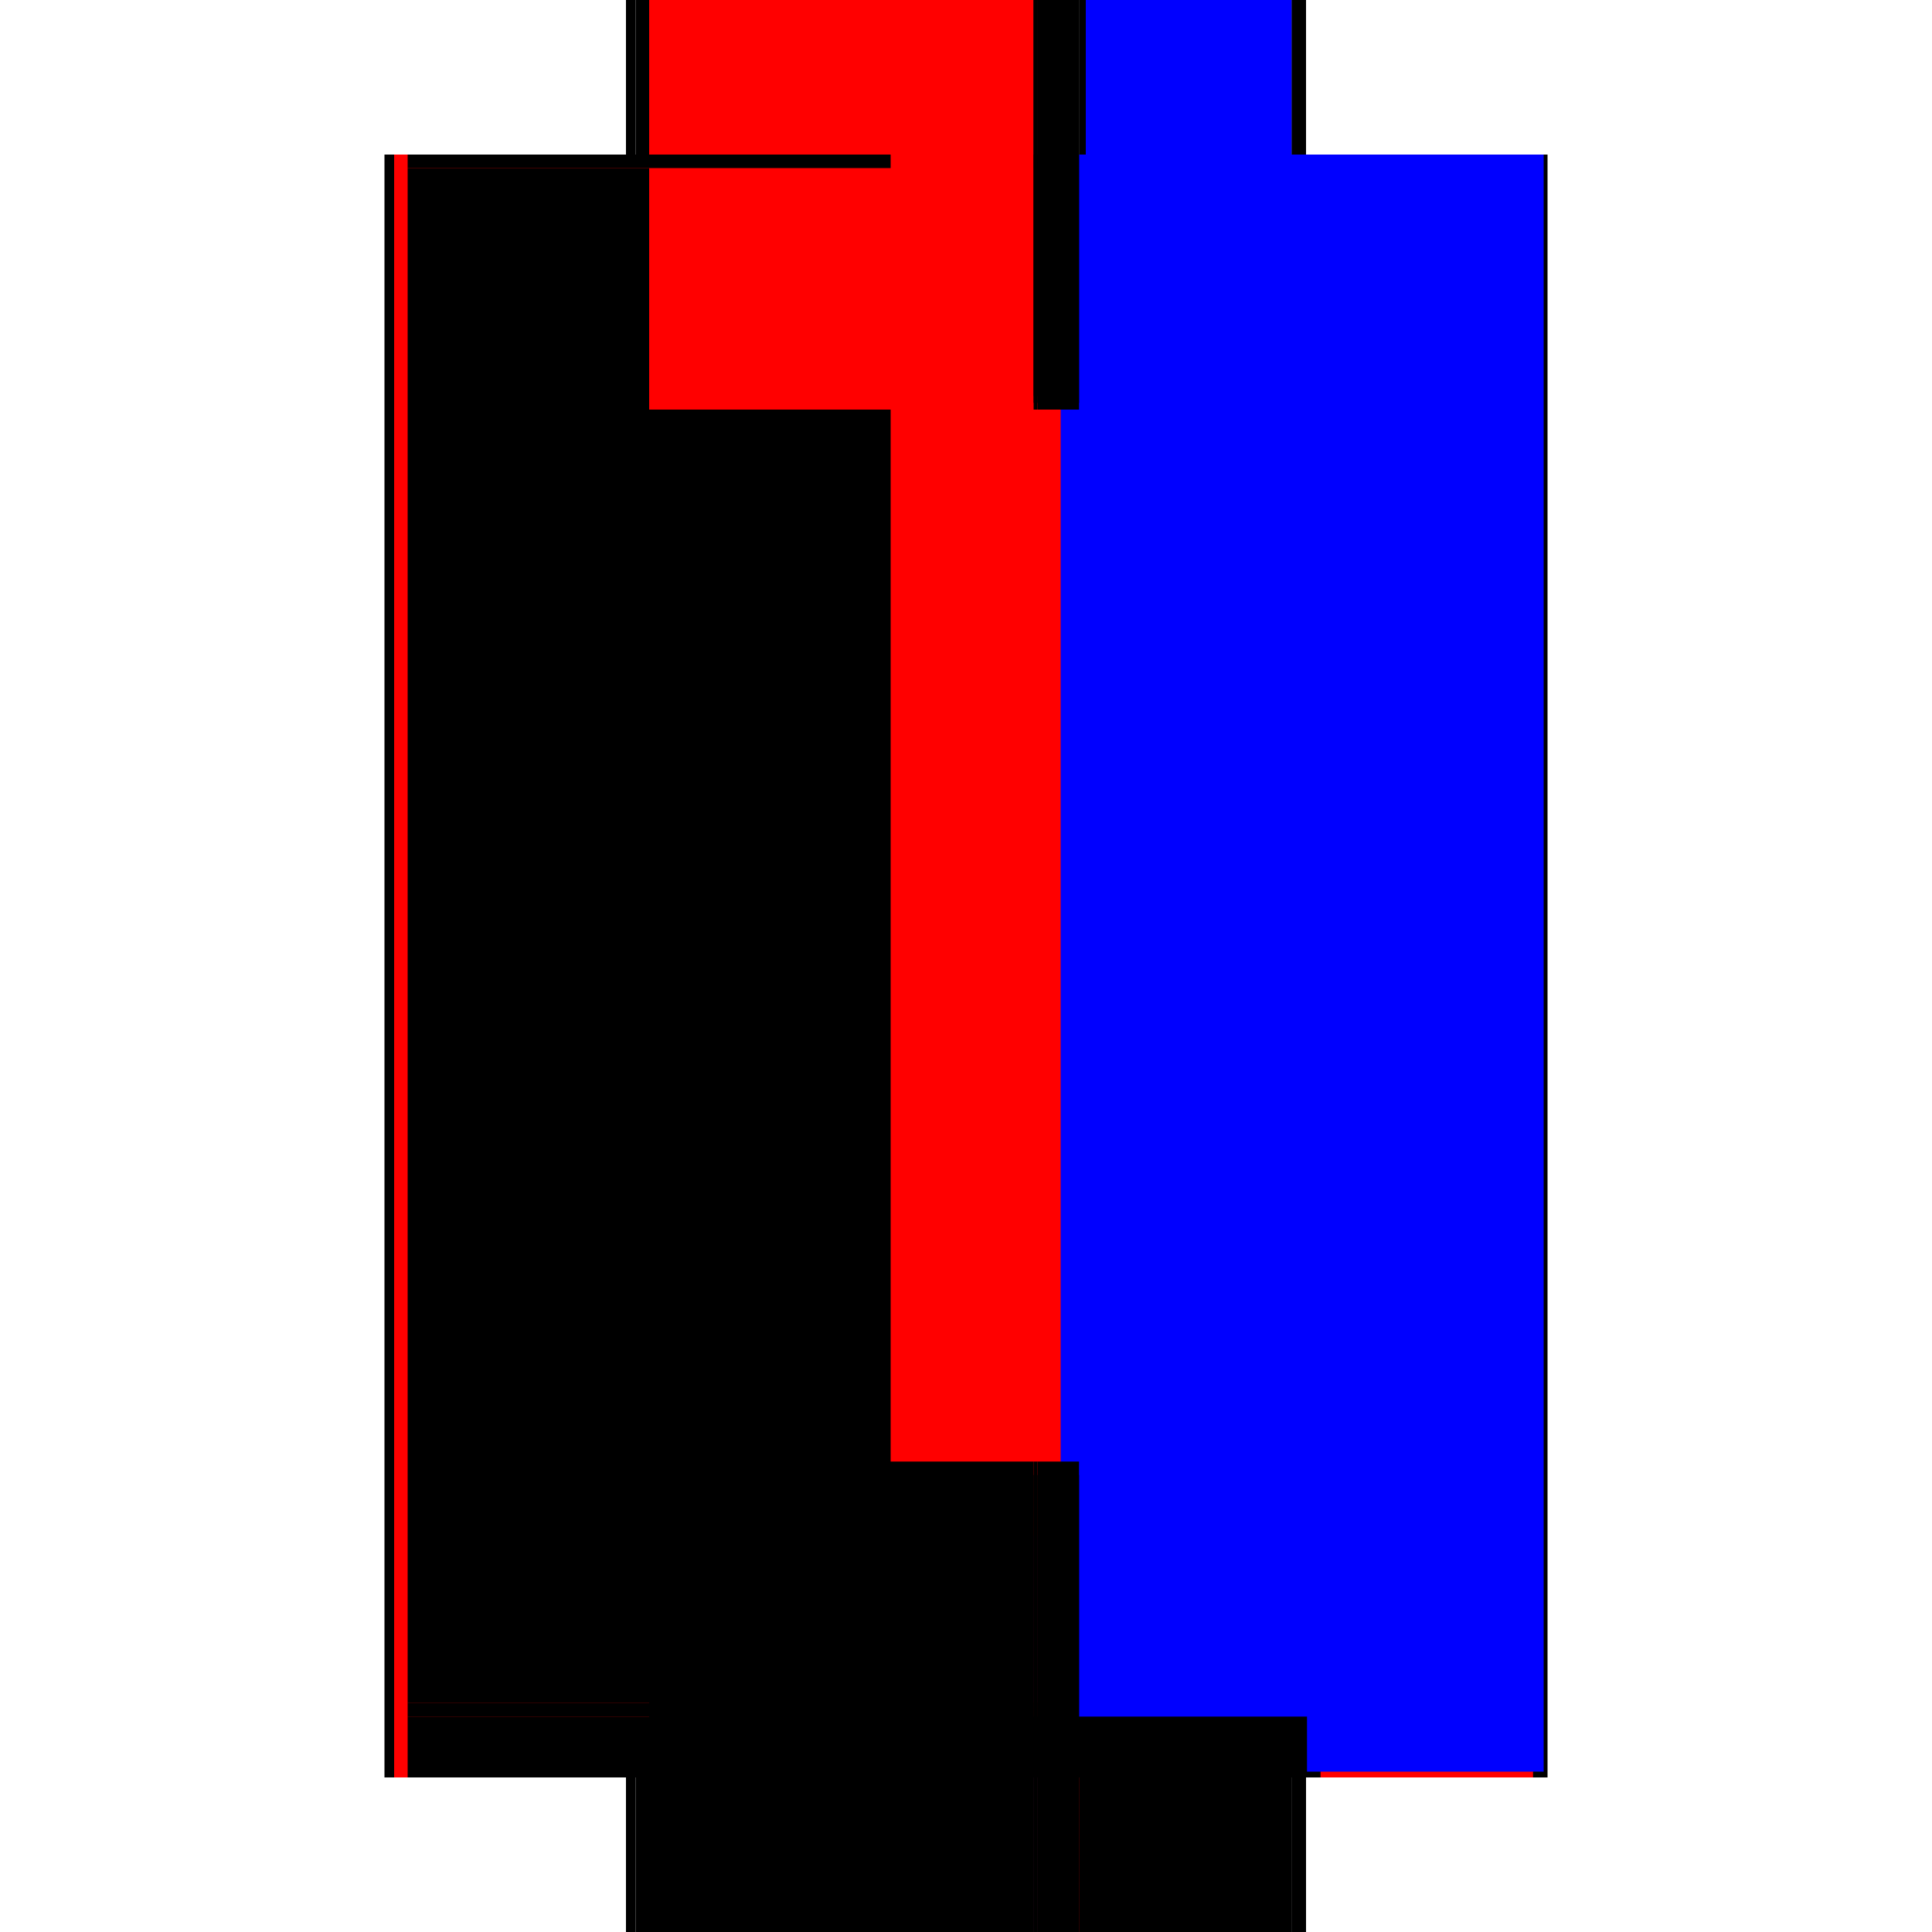 <?xml version="1.0" encoding="utf-8" ?>
<svg xmlns="http://www.w3.org/2000/svg" xmlns:ev="http://www.w3.org/2001/xml-events" xmlns:xlink="http://www.w3.org/1999/xlink" baseProfile="full" height="100%" version="1.1" viewBox="-1,-1,2,2" width="100%">
  <defs>
    <style type="text/css"><![CDATA[.vectorEffectClass {vector-effect: non-scaling-stroke;}]]></style>
  </defs>
  <line class="vectorEffectClass" fill="none" stroke="black" stroke-width="0.5" x1="-0.352" x2="-0.352" y1="0.84" y2="-0.84"/>
  <line class="vectorEffectClass" fill="none" stroke="black" stroke-width="0.5" x1="0.352" x2="0.352" y1="0.84" y2="-0.84"/>
  <line class="vectorEffectClass" fill="none" stroke="black" stroke-width="0.5" x1="0.337" x2="0.337" y1="0.763" y2="-0.826"/>
  <line class="vectorEffectClass" fill="none" stroke="red" stroke-width="0.5" x1="0.07" x2="0.07" y1="0.763" y2="-0.826"/>
  <line class="vectorEffectClass" fill="none" stroke="red" stroke-width="0.5" x1="0.074" x2="0.074" y1="0.763" y2="-0.826"/>
  <line class="vectorEffectClass" fill="none" stroke="red" stroke-width="0.5" x1="0.117" x2="0.117" y1="0.763" y2="-0.826"/>
  <line class="vectorEffectClass" fill="none" stroke="blue" stroke-width="0.5" x1="-0.327" x2="0.07" y1="0.84" y2="0.84"/>
  <line class="vectorEffectClass" fill="none" stroke="black" stroke-width="0.5" x1="-0.328" x2="0.07" y1="-0.84" y2="-0.84"/>
  <line class="vectorEffectClass" fill="none" stroke="black" stroke-width="0.5" x1="0.117" x2="0.337" y1="0.777" y2="0.777"/>
  <line class="vectorEffectClass" fill="none" stroke="black" stroke-width="0.5" x1="0.117" x2="0.337" y1="0.763" y2="0.763"/>
  <line class="vectorEffectClass" fill="none" stroke="blue" stroke-width="0.5" x1="0.124" x2="0.337" y1="-0.826" y2="-0.826"/>
  <line class="vectorEffectClass" fill="none" stroke="black" stroke-width="0.5" x1="0.117" x2="0.337" y1="-0.84" y2="-0.84"/>
  <line class="vectorEffectClass" fill="none" stroke="black" stroke-width="0.5" x1="0.117" x2="0.337" y1="0.84" y2="0.84"/>
  <line class="vectorEffectClass" fill="none" stroke="red" stroke-width="0.5" x1="0.337" x2="0.337" y1="0.84" y2="0.777"/>
  <line class="vectorEffectClass" fill="none" stroke="black" stroke-width="0.5" x1="0.117" x2="0.117" y1="0.84" y2="0.777"/>
  <line class="vectorEffectClass" fill="none" stroke="black" stroke-width="0.5" x1="0.07" x2="0.07" y1="0.84" y2="0.777"/>
  <line class="vectorEffectClass" fill="none" stroke="blue" stroke-width="0.5" x1="0.074" x2="0.074" y1="0.837" y2="0.777"/>
  <line class="vectorEffectClass" fill="none" stroke="black" stroke-width="0.5" x1="0.074" x2="0.117" y1="-0.84" y2="-0.84"/>
  <line class="vectorEffectClass" fill="none" stroke="blue" stroke-width="0.5" x1="0.074" x2="0.086" y1="0.84" y2="0.84"/>
  <line class="vectorEffectClass" fill="none" stroke="black" stroke-width="0.5" x1="-0.342" x2="-0.328" y1="0.84" y2="0.84"/>
  <line class="vectorEffectClass" fill="none" stroke="red" stroke-width="0.5" x1="0.103" x2="0.117" y1="0.84" y2="0.84"/>
  <line class="vectorEffectClass" fill="none" stroke="black" stroke-width="0.5" x1="-0.342" x2="-0.328" y1="-0.84" y2="-0.84"/>
  <line class="vectorEffectClass" fill="none" stroke="red" stroke-width="0.5" x1="0.337" x2="0.337" y1="0.777" y2="0.763"/>
  <line class="vectorEffectClass" fill="none" stroke="black" stroke-width="0.5" x1="0.07" x2="0.07" y1="0.777" y2="0.763"/>
  <line class="vectorEffectClass" fill="none" stroke="black" stroke-width="0.5" x1="0.074" x2="0.074" y1="0.777" y2="0.763"/>
  <line class="vectorEffectClass" fill="none" stroke="black" stroke-width="0.5" x1="0.117" x2="0.117" y1="0.777" y2="0.763"/>
  <line class="vectorEffectClass" fill="none" stroke="black" stroke-width="0.5" x1="0.337" x2="0.348" y1="0.84" y2="0.84"/>
  <line class="vectorEffectClass" fill="none" stroke="black" stroke-width="0.5" x1="0.337" x2="0.348" y1="-0.84" y2="-0.84"/>
  <line class="vectorEffectClass" fill="none" stroke="black" stroke-width="0.5" x1="-0.352" x2="-0.342" y1="0.84" y2="0.84"/>
  <line class="vectorEffectClass" fill="none" stroke="black" stroke-width="0.5" x1="-0.352" x2="-0.342" y1="-0.84" y2="-0.84"/>
  <line class="vectorEffectClass" fill="none" stroke="red" stroke-width="0.5" x1="0.337" x2="0.337" y1="-0.826" y2="-0.833"/>
  <line class="vectorEffectClass" fill="none" stroke="red" stroke-width="0.5" x1="0.337" x2="0.337" y1="-0.833" y2="-0.84"/>
  <line class="vectorEffectClass" fill="none" stroke="red" stroke-width="0.5" x1="0.07" x2="0.07" y1="-0.826" y2="-0.833"/>
  <line class="vectorEffectClass" fill="none" stroke="black" stroke-width="0.5" x1="0.07" x2="0.07" y1="-0.833" y2="-0.84"/>
  <line class="vectorEffectClass" fill="none" stroke="black" stroke-width="0.5" x1="0.074" x2="0.074" y1="-0.826" y2="-0.833"/>
  <line class="vectorEffectClass" fill="none" stroke="red" stroke-width="0.5" x1="0.074" x2="0.074" y1="-0.833" y2="-0.84"/>
  <line class="vectorEffectClass" fill="none" stroke="black" stroke-width="0.5" x1="0.117" x2="0.117" y1="-0.826" y2="-0.833"/>
  <line class="vectorEffectClass" fill="none" stroke="black" stroke-width="0.5" x1="0.117" x2="0.117" y1="-0.833" y2="-0.84"/>
  <line class="vectorEffectClass" fill="none" stroke="black" stroke-width="0.5" x1="0.348" x2="0.352" y1="0.84" y2="0.84"/>
  <line class="vectorEffectClass" fill="none" stroke="black" stroke-width="0.5" x1="0.348" x2="0.352" y1="-0.84" y2="-0.84"/>
  <line class="vectorEffectClass" fill="none" stroke="red" stroke-width="0.5" x1="0.07" x2="0.074" y1="0.84" y2="0.84"/>
  <line class="vectorEffectClass" fill="none" stroke="black" stroke-width="0.5" x1="0.07" x2="0.074" y1="-0.84" y2="-0.84"/>
  <line class="vectorEffectClass" fill="none" stroke="red" stroke-dasharray="5.0 5.0" stroke-width="0.5" x1="-0.342" x2="-0.342" y1="0.84" y2="-0.84"/>
  <line class="vectorEffectClass" fill="none" stroke="blue" stroke-dasharray="5.0 5.0" stroke-width="0.5" x1="0.348" x2="0.348" y1="0.834" y2="-0.84"/>
  <line class="vectorEffectClass" fill="none" stroke="black" stroke-dasharray="5.0 5.0" stroke-width="0.5" x1="-0.328" x2="-0.328" y1="0.763" y2="-0.826"/>
  <line class="vectorEffectClass" fill="none" stroke="black" stroke-dasharray="5.0 5.0" stroke-width="0.5" x1="-0.328" x2="0.07" y1="0.777" y2="0.777"/>
  <line class="vectorEffectClass" fill="none" stroke="black" stroke-dasharray="5.0 5.0" stroke-width="0.5" x1="-0.328" x2="0.07" y1="0.763" y2="0.763"/>
  <line class="vectorEffectClass" fill="none" stroke="red" stroke-dasharray="5.0 5.0" stroke-width="0.5" x1="-0.328" x2="0.07" y1="-0.826" y2="-0.826"/>
  <line class="vectorEffectClass" fill="none" stroke="blue" stroke-dasharray="5.0 5.0" stroke-width="0.5" x1="0.124" x2="0.337" y1="-0.833" y2="-0.833"/>
  <line class="vectorEffectClass" fill="none" stroke="black" stroke-dasharray="5.0 5.0" stroke-width="0.5" x1="-0.328" x2="-0.328" y1="0.84" y2="0.777"/>
  <line class="vectorEffectClass" fill="none" stroke="black" stroke-dasharray="5.0 5.0" stroke-width="0.5" x1="0.103" x2="0.103" y1="0.84" y2="0.777"/>
  <line class="vectorEffectClass" fill="none" stroke="black" stroke-dasharray="5.0 5.0" stroke-width="0.5" x1="0.074" x2="0.117" y1="0.763" y2="0.763"/>
  <line class="vectorEffectClass" fill="none" stroke="black" stroke-dasharray="5.0 5.0" stroke-width="0.5" x1="0.074" x2="0.117" y1="-0.826" y2="-0.826"/>
  <line class="vectorEffectClass" fill="none" stroke="black" stroke-dasharray="5.0 5.0" stroke-width="0.5" x1="0.074" x2="0.117" y1="-0.833" y2="-0.833"/>
  <line class="vectorEffectClass" fill="none" stroke="black" stroke-dasharray="5.0 5.0" stroke-width="0.5" x1="0.074" x2="0.103" y1="0.777" y2="0.777"/>
  <line class="vectorEffectClass" fill="none" stroke="black" stroke-dasharray="5.0 5.0" stroke-width="0.5" x1="-0.328" x2="-0.328" y1="0.777" y2="0.763"/>
  <line class="vectorEffectClass" fill="none" stroke="black" stroke-dasharray="5.0 5.0" stroke-width="0.5" x1="-0.328" x2="-0.328" y1="-0.826" y2="-0.84"/>
  <line class="vectorEffectClass" fill="none" stroke="black" stroke-dasharray="5.0 5.0" stroke-width="0.5" x1="0.103" x2="0.117" y1="0.777" y2="0.777"/>
  <line class="vectorEffectClass" fill="none" stroke="black" stroke-dasharray="5.0 5.0" stroke-width="0.5" x1="0.07" x2="0.074" y1="-0.826" y2="-0.826"/>
  <line class="vectorEffectClass" fill="none" stroke="black" stroke-dasharray="5.0 5.0" stroke-width="0.5" x1="0.07" x2="0.074" y1="-0.833" y2="-0.833"/>
  <line class="vectorEffectClass" fill="none" stroke="black" stroke-dasharray="5.0 5.0" stroke-width="0.5" x1="0.07" x2="0.074" y1="0.777" y2="0.777"/>
  <line class="vectorEffectClass" fill="none" stroke="black" stroke-dasharray="5.0 5.0" stroke-width="0.5" x1="0.07" x2="0.074" y1="0.763" y2="0.763"/>
</svg>
